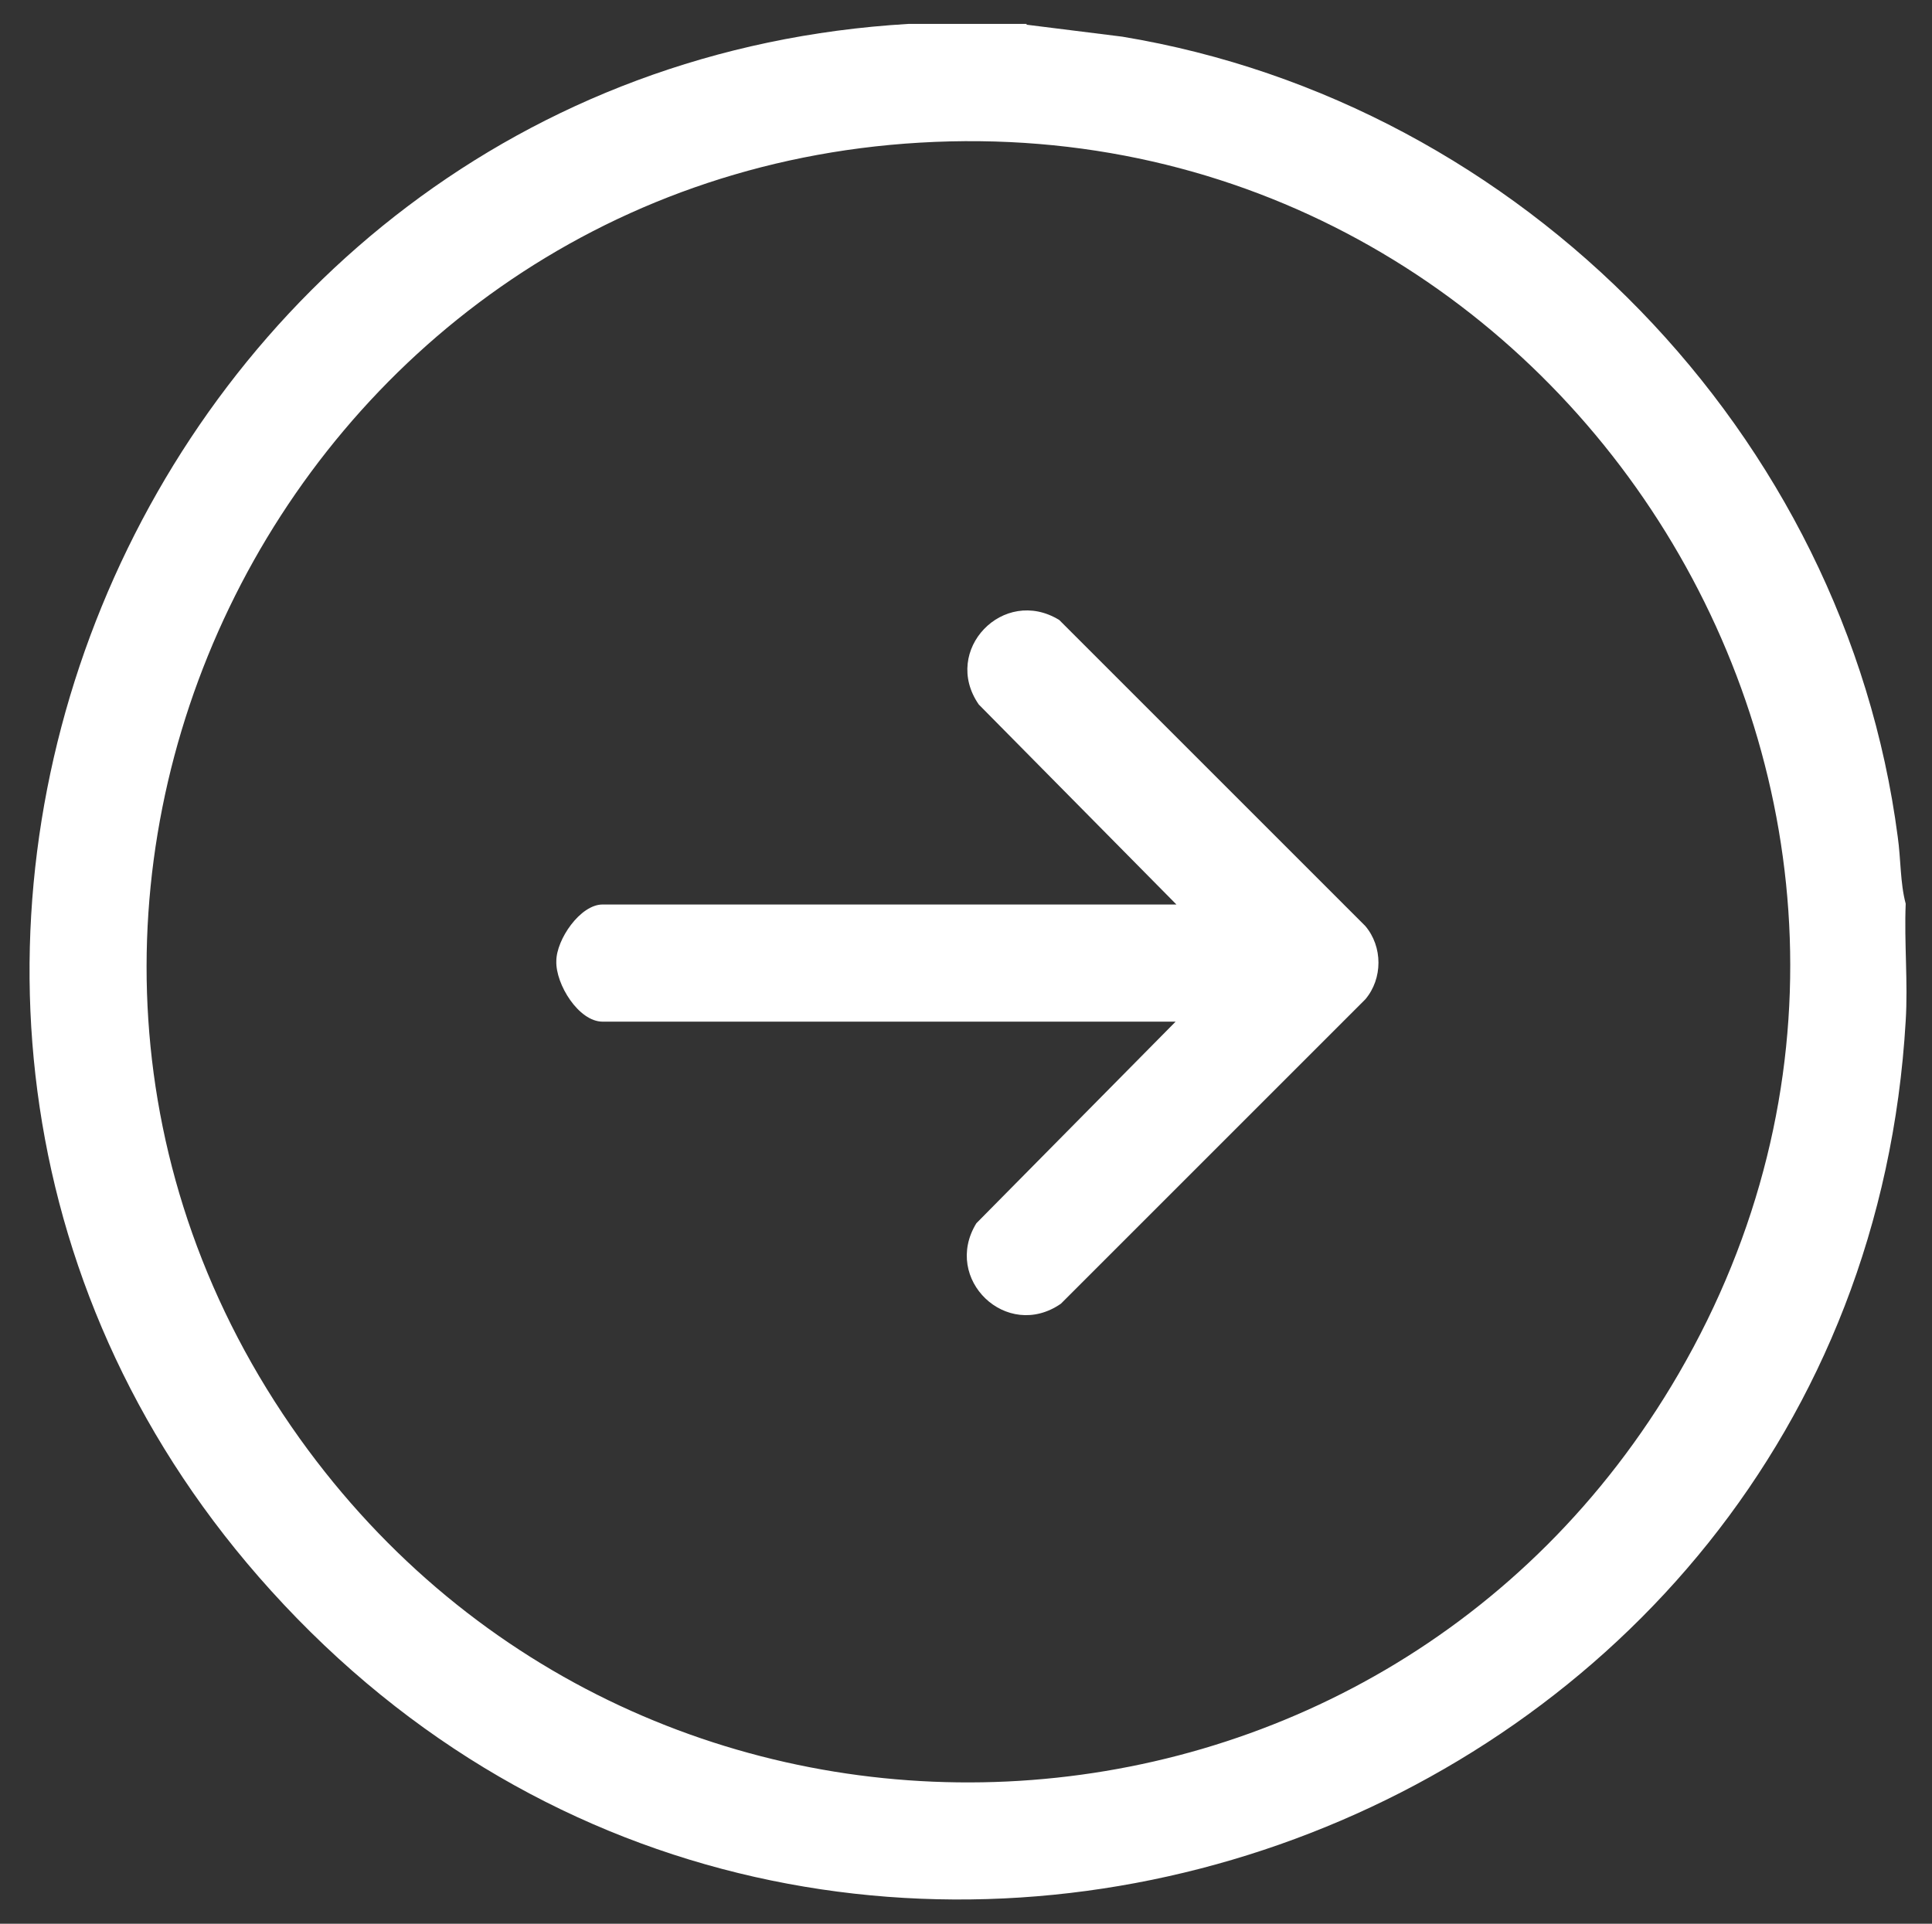 <?xml version="1.0" encoding="UTF-8"?> <svg xmlns="http://www.w3.org/2000/svg" id="_Слой_1" data-name=" Слой 1" viewBox="0 0 24.24 24.14"><rect x="0" y="0" width="24.24" height="24.14" fill="#333333" stroke="none"/><defs><style> .cls-1 { fill: #fff; } </style></defs><path class="cls-1" d="M12.88.31l1.2.15c5.02.83,9.07,4.99,9.73,10.04.04.28.03.58.1.84-.02.49.03.99,0,1.47-.6,10.3-13.52,14.88-20.51,7.15C-3.2,12.67,1.67.87,11.4.3h1.48ZM11.54,1.79C3.52,2.26-.95,11.46,3.76,18.05c4.36,6.09,13.54,5.66,17.3-.81,4.12-7.09-1.38-15.93-9.52-15.45Z"></path><path class="cls-1" d="M14.76,12.82h-7.2c-.3,0-.59-.47-.58-.76,0-.27.3-.71.58-.71h7.2l-2.48-2.51c-.47-.68.31-1.49,1.01-1.06l3.84,3.84c.22.26.22.66,0,.92l-3.82,3.82c-.68.47-1.49-.31-1.06-1.01l2.5-2.53h.01Z"></path></svg> 